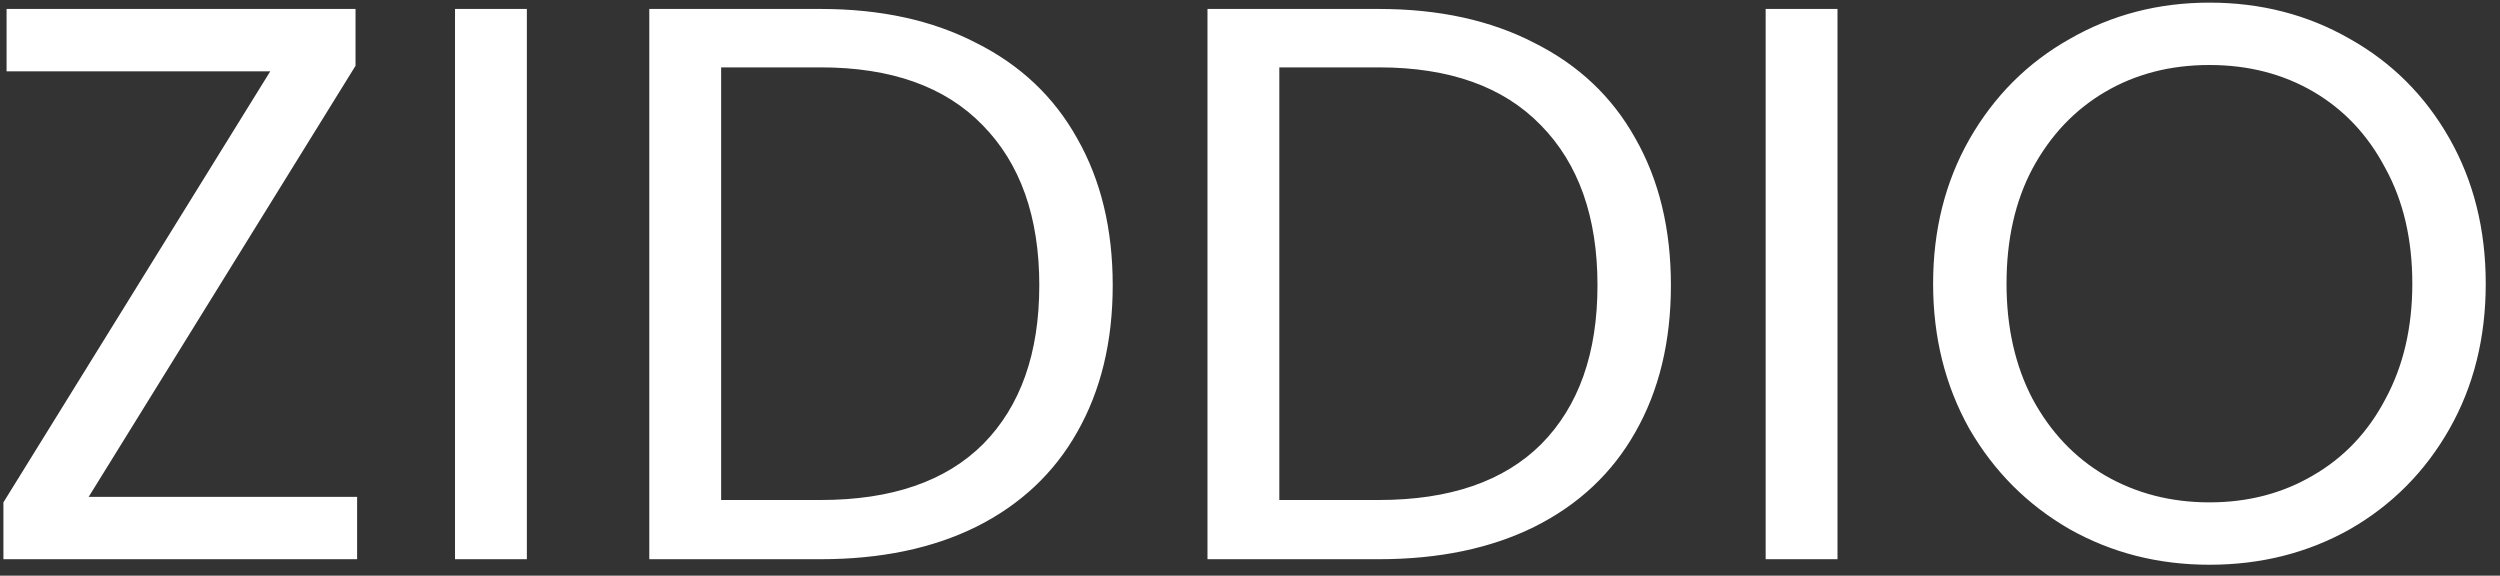 <svg width="152" height="35" viewBox="0 0 152 35" fill="none" xmlns="http://www.w3.org/2000/svg">
<rect x="0" y="0" width="152" height="35" fill="#333333" stroke="none"/>
<path d="M5.392 30.208H21.712V34H0.208V30.544L16.432 4.336H0.4V0.544H21.616V4L5.392 30.208ZM32.033 0.544V34H27.665V0.544H32.033ZM49.893 0.544C53.541 0.544 56.693 1.232 59.349 2.608C62.037 3.952 64.085 5.888 65.493 8.416C66.933 10.944 67.653 13.92 67.653 17.344C67.653 20.768 66.933 23.744 65.493 26.272C64.085 28.768 62.037 30.688 59.349 32.032C56.693 33.344 53.541 34 49.893 34H39.477V0.544H49.893ZM49.893 30.4C54.213 30.4 57.509 29.264 59.781 26.992C62.053 24.688 63.189 21.472 63.189 17.344C63.189 13.184 62.037 9.936 59.733 7.6C57.461 5.264 54.181 4.096 49.893 4.096H43.845V30.4H49.893ZM83.831 0.544C87.479 0.544 90.631 1.232 93.287 2.608C95.975 3.952 98.023 5.888 99.431 8.416C100.871 10.944 101.591 13.92 101.591 17.344C101.591 20.768 100.871 23.744 99.431 26.272C98.023 28.768 95.975 30.688 93.287 32.032C90.631 33.344 87.479 34 83.831 34H73.415V0.544H83.831ZM83.831 30.4C88.151 30.4 91.447 29.264 93.719 26.992C95.991 24.688 97.127 21.472 97.127 17.344C97.127 13.184 95.975 9.936 93.671 7.6C91.399 5.264 88.119 4.096 83.831 4.096H77.783V30.4H83.831ZM111.72 0.544V34H107.352V0.544H111.72ZM134.333 34.336C131.229 34.336 128.397 33.616 125.837 32.176C123.277 30.704 121.245 28.672 119.741 26.08C118.269 23.456 117.533 20.512 117.533 17.248C117.533 13.984 118.269 11.056 119.741 8.464C121.245 5.84 123.277 3.808 125.837 2.368C128.397 0.896 131.229 0.16 134.333 0.16C137.469 0.16 140.317 0.896 142.877 2.368C145.437 3.808 147.453 5.824 148.925 8.416C150.397 11.008 151.133 13.952 151.133 17.248C151.133 20.544 150.397 23.488 148.925 26.08C147.453 28.672 145.437 30.704 142.877 32.176C140.317 33.616 137.469 34.336 134.333 34.336ZM134.333 30.544C136.669 30.544 138.765 30 140.621 28.912C142.509 27.824 143.981 26.272 145.037 24.256C146.125 22.24 146.669 19.904 146.669 17.248C146.669 14.56 146.125 12.224 145.037 10.24C143.981 8.224 142.525 6.672 140.669 5.584C138.813 4.496 136.701 3.952 134.333 3.952C131.965 3.952 129.853 4.496 127.997 5.584C126.141 6.672 124.669 8.224 123.581 10.24C122.525 12.224 121.997 14.56 121.997 17.248C121.997 19.904 122.525 22.24 123.581 24.256C124.669 26.272 126.141 27.824 127.997 28.912C129.885 30 131.997 30.544 134.333 30.544Z" fill="white"/>
</svg>
